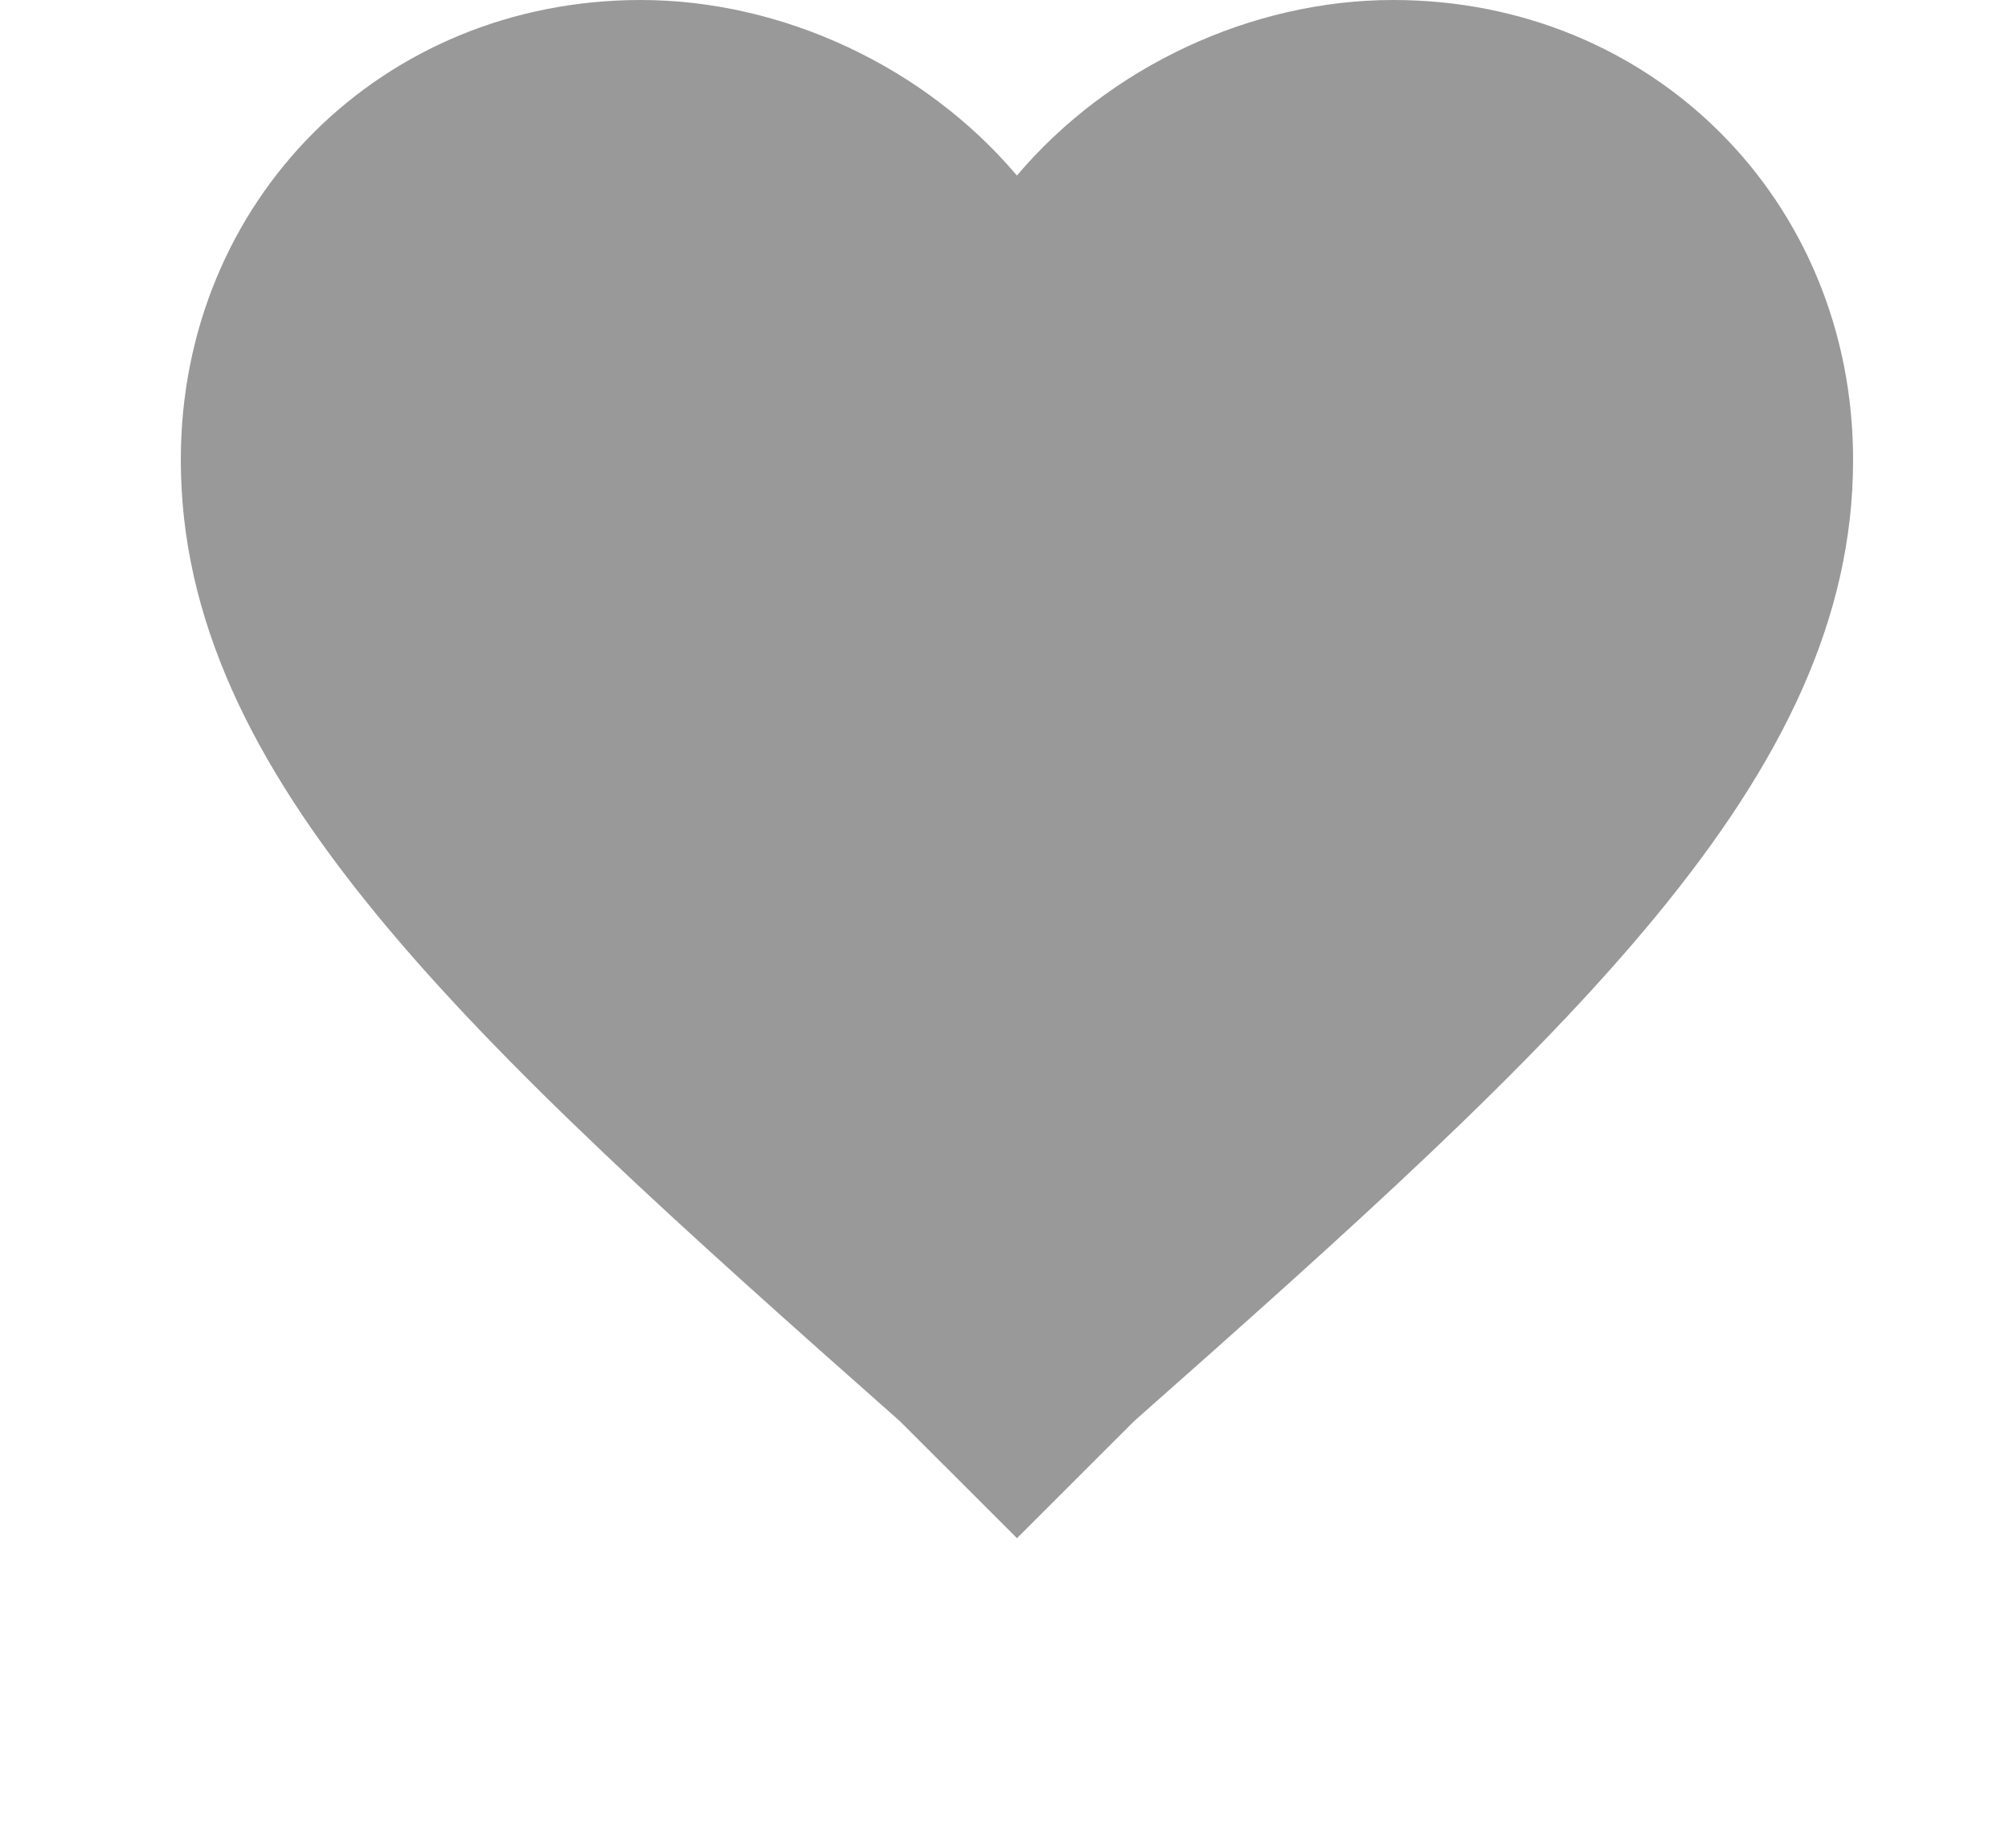 <?xml version="1.0" encoding="utf-8"?>
<!-- Generator: Adobe Illustrator 16.0.3, SVG Export Plug-In . SVG Version: 6.00 Build 0)  -->
<!DOCTYPE svg PUBLIC "-//W3C//DTD SVG 1.1//EN" "http://www.w3.org/Graphics/SVG/1.1/DTD/svg11.dtd">
<svg version="1.1" id="Layer_1" xmlns="http://www.w3.org/2000/svg" xmlns:xlink="http://www.w3.org/1999/xlink" x="0px" y="0px"
	 width="33.334px" height="30.666px" viewBox="83.333 5 33.334 30.666" enable-background="new 83.333 5 33.334 30.666"
	 xml:space="preserve">
<g id="favorite">
	<path fill="#999999" d="M100.207,30.526l-1.942-1.941c-7.214-6.383-11.932-10.684-11.932-15.954C86.333,8.33,89.662,5,93.964,5
		c2.356,0,4.716,1.109,6.242,2.913C101.733,6.109,104.091,5,106.45,5c4.3,0,7.63,3.33,7.63,7.631c0,5.271-4.717,9.572-11.931,15.954
		L100.207,30.526z"/>
</g>
</svg>
